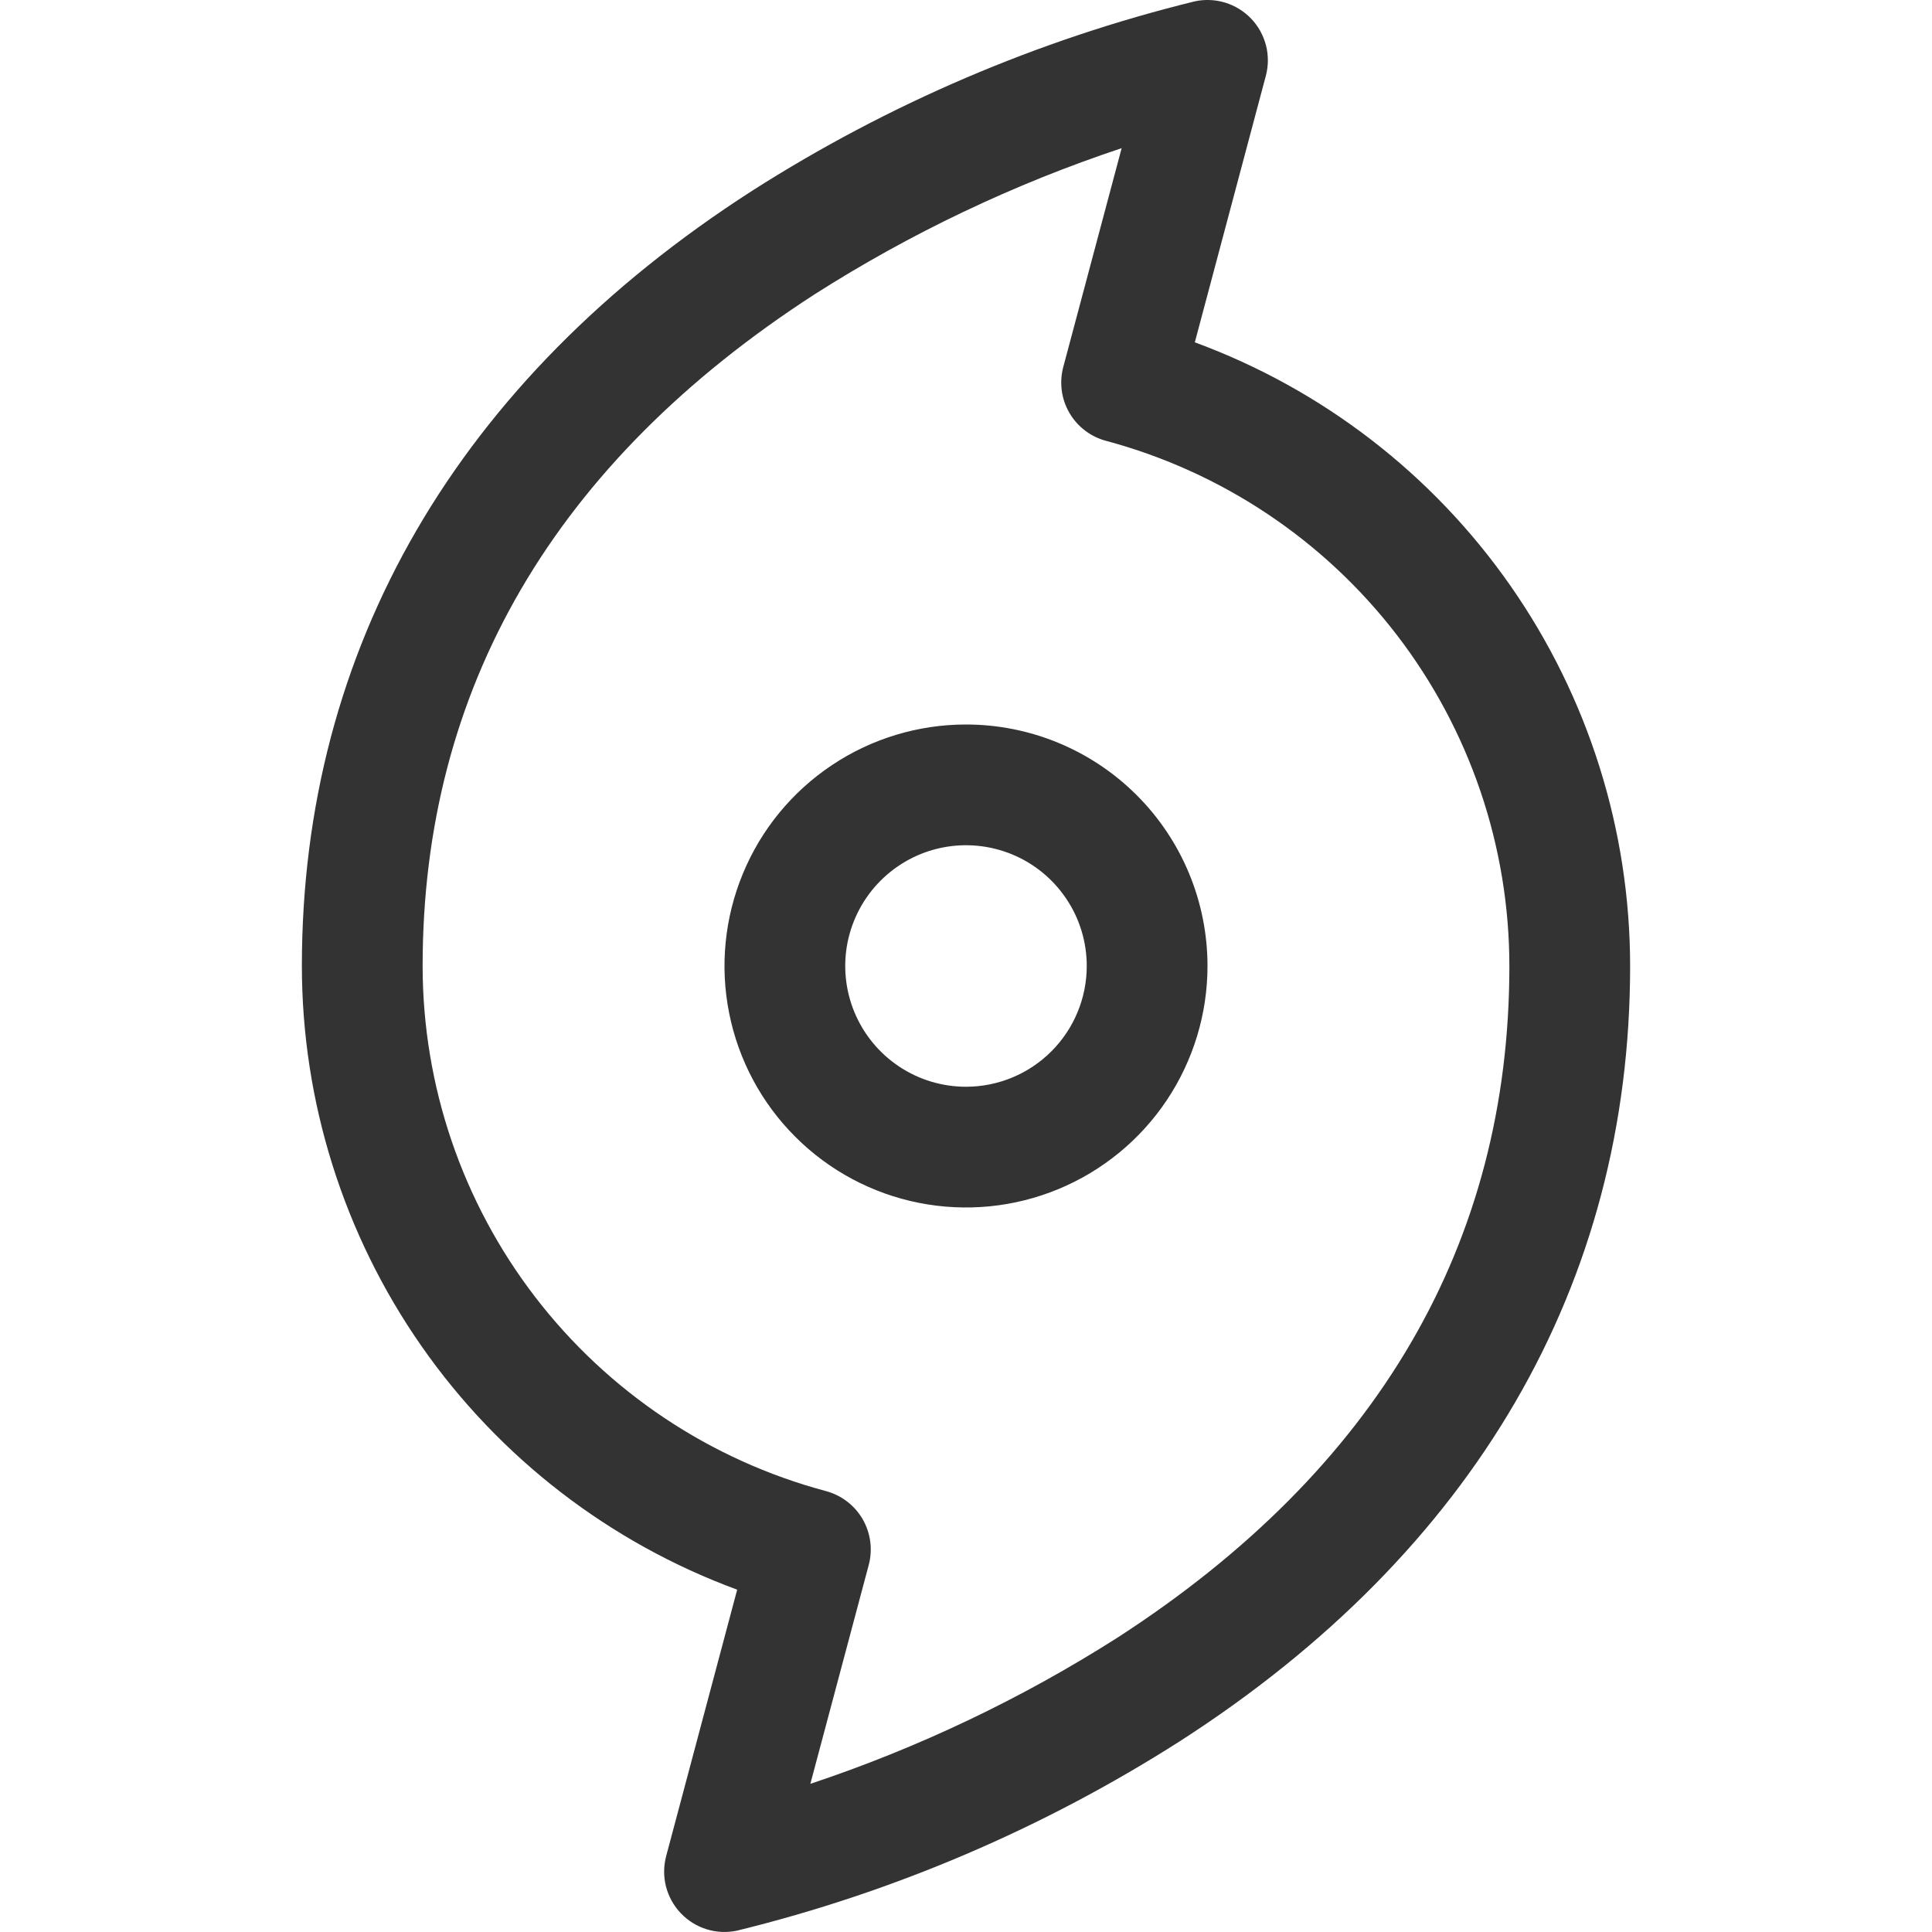 <svg width="32" height="32" viewBox="0 0 32 32" fill="none" xmlns="http://www.w3.org/2000/svg">
<g opacity="0.8">
<path d="M16 12C15.209 12 14.435 12.234 13.778 12.674C13.12 13.113 12.607 13.738 12.305 14.469C12.002 15.2 11.922 16.004 12.077 16.78C12.231 17.556 12.612 18.269 13.172 18.828C13.731 19.388 14.444 19.769 15.22 19.923C15.996 20.077 16.8 19.998 17.531 19.695C18.262 19.392 18.886 18.88 19.326 18.222C19.765 17.564 20 16.791 20 16C20 14.939 19.579 13.921 18.828 13.171C18.078 12.421 17.061 12 16 12ZM16 18C15.604 18 15.218 17.883 14.889 17.663C14.56 17.443 14.304 17.131 14.152 16.765C14.001 16.4 13.961 15.998 14.038 15.61C14.116 15.222 14.306 14.865 14.586 14.586C14.866 14.306 15.222 14.115 15.61 14.038C15.998 13.961 16.4 14.001 16.765 14.152C17.131 14.303 17.443 14.56 17.663 14.889C17.883 15.217 18 15.604 18 16C18 16.53 17.789 17.039 17.414 17.414C17.039 17.789 16.53 18 16 18ZM19.79 5.67L20.966 1.257C21.01 1.092 21.011 0.918 20.969 0.752C20.926 0.586 20.842 0.434 20.724 0.31C20.606 0.186 20.458 0.095 20.295 0.044C20.131 -0.006 19.957 -0.014 19.79 0.022C17.191 0.66 14.715 1.72 12.459 3.159C7.579 6.296 5 10.736 5 16C5.001 18.252 5.693 20.45 6.982 22.297C8.272 24.145 10.096 25.552 12.21 26.33L11.034 30.742C10.99 30.908 10.989 31.082 11.031 31.247C11.074 31.413 11.158 31.565 11.276 31.689C11.394 31.813 11.542 31.905 11.705 31.955C11.869 32.006 12.043 32.013 12.21 31.977C14.809 31.339 17.285 30.28 19.541 28.841C24.421 25.703 27 21.264 27 16C26.999 13.747 26.307 11.549 25.018 9.702C23.729 7.855 21.904 6.448 19.79 5.67ZM18.508 27.125C16.918 28.137 15.21 28.95 13.422 29.546L14.389 25.921C14.457 25.665 14.421 25.392 14.288 25.162C14.155 24.933 13.936 24.766 13.68 24.697C11.764 24.185 10.072 23.055 8.864 21.482C7.656 19.91 7.001 17.983 7 16C7 11.403 9.185 7.66 13.492 4.875C15.082 3.862 16.79 3.049 18.578 2.454L17.611 6.079C17.543 6.335 17.579 6.608 17.712 6.837C17.845 7.067 18.064 7.234 18.32 7.302C20.235 7.815 21.928 8.945 23.136 10.517C24.344 12.09 24.999 14.017 25 16C25 20.596 22.815 24.34 18.508 27.125Z" fill="black"/>
</g>
</svg>
